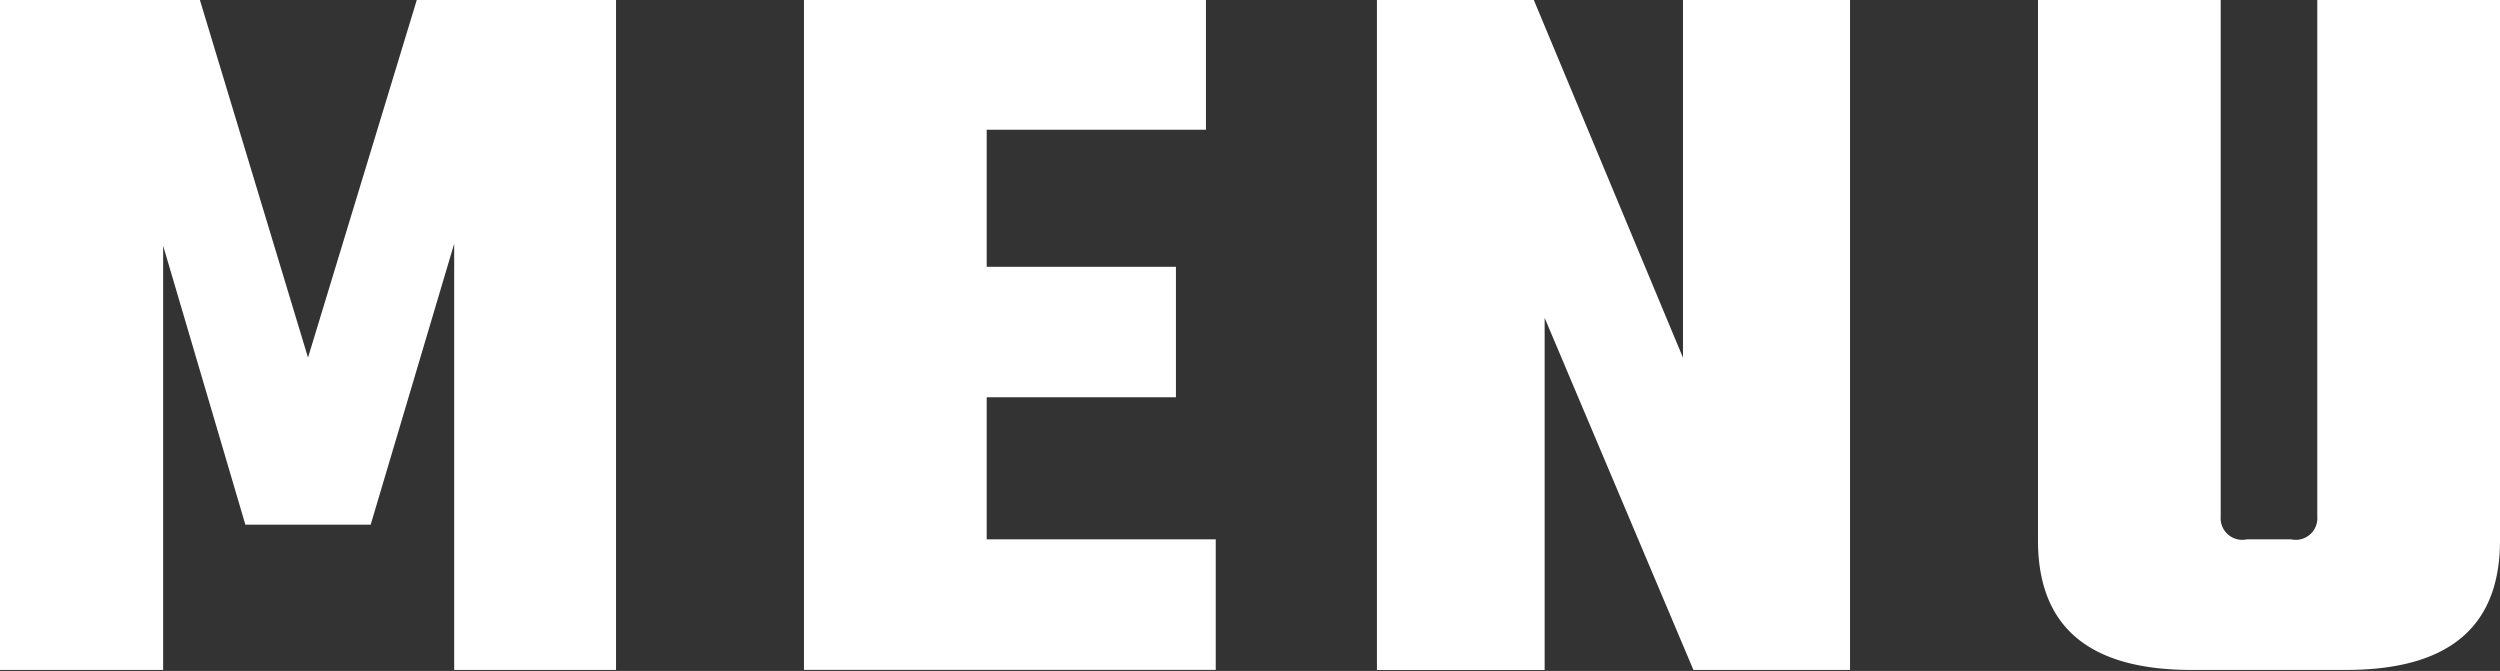 <svg xmlns="http://www.w3.org/2000/svg" width="38.31" height="10.281" viewBox="0 0 38.31 10.281">
  <rect x="0" y="0" width="38.31" height="10.281" fill="#333333" stroke="none"/>
  <defs>
    <style>
      .cls-1 {
        fill: #fff;
        fill-rule: evenodd;
      }
    </style>
  </defs>
  <path id="MENU_のコピー" data-name="MENU のコピー" class="cls-1" d="M3174.56,745.76l1.28-4.306v6.531h2.48V737.708h-3.05l-1.67,5.491-1.66-5.491h-3.06v10.277h2.5v-6.5l1.26,4.274h1.92Zm9.44,0.224v-2.177h2.9v-2H3184v-2.1h3.36v-2h-6.16v10.277h6.31v-2H3184Zm10.67-8.276V743.2l-2.29-5.491h-2.4v10.277h2.57V742.59l2.28,5.395h2.4V737.708h-2.56Zm9.72,0v7.924a0.331,0.331,0,0,1-.4.352h-0.68a0.331,0.331,0,0,1-.4-0.352v-7.924h-2.8V746c0,1.2.64,1.985,2.35,1.985h2.37c1.72,0,2.36-.785,2.36-1.985v-8.292h-2.8Z" transform="translate(-3168.88 -737.719)"/>
</svg>
